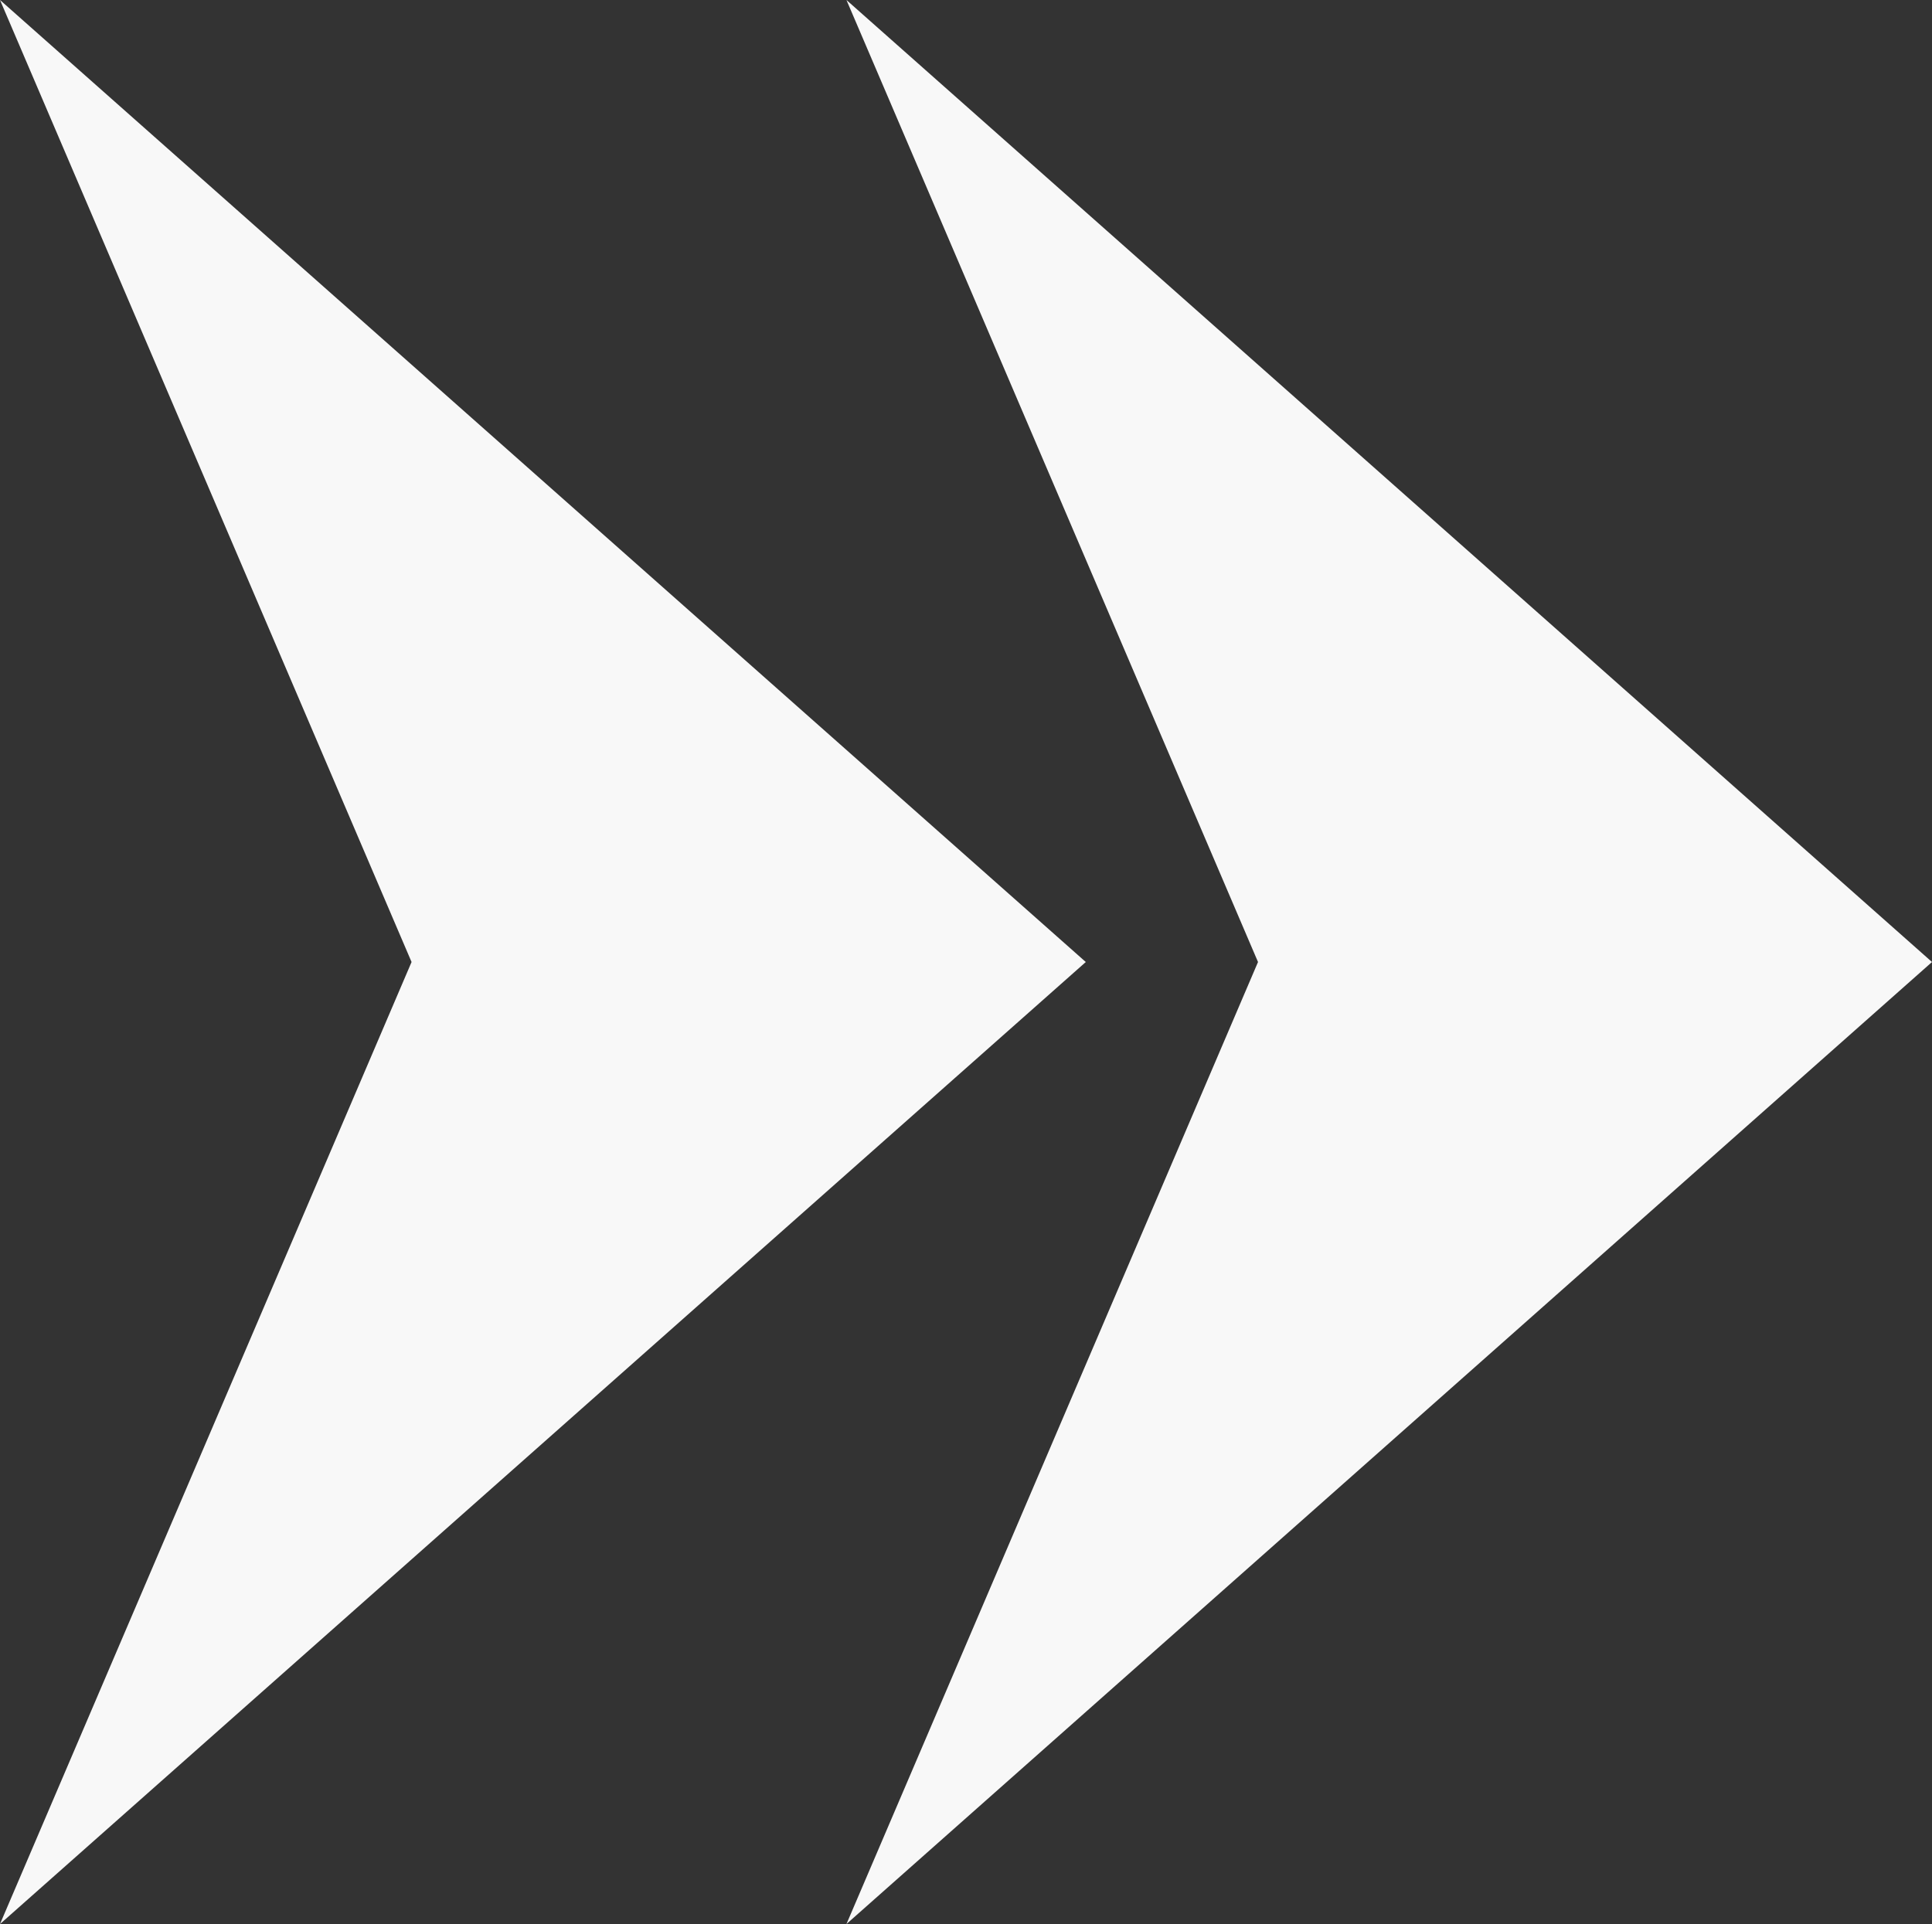 <?xml version="1.0" encoding="UTF-8"?><svg id="_レイヤー_2" xmlns="http://www.w3.org/2000/svg" viewBox="0 0 80.32 80"><rect x="0" y="0" width="80.32" height="80" fill="#333333" stroke="none"/><g id="_レイヤー_1-2"><g id="icon_right2"><polygon points="35.19 0 52.3 40 35.19 80 80.32 40 35.19 0" style="fill:#f8f8f8;"/><polygon points="45.14 40 0 0 17.11 40 0 80 45.14 40" style="fill:#f8f8f8;"/></g></g></svg>